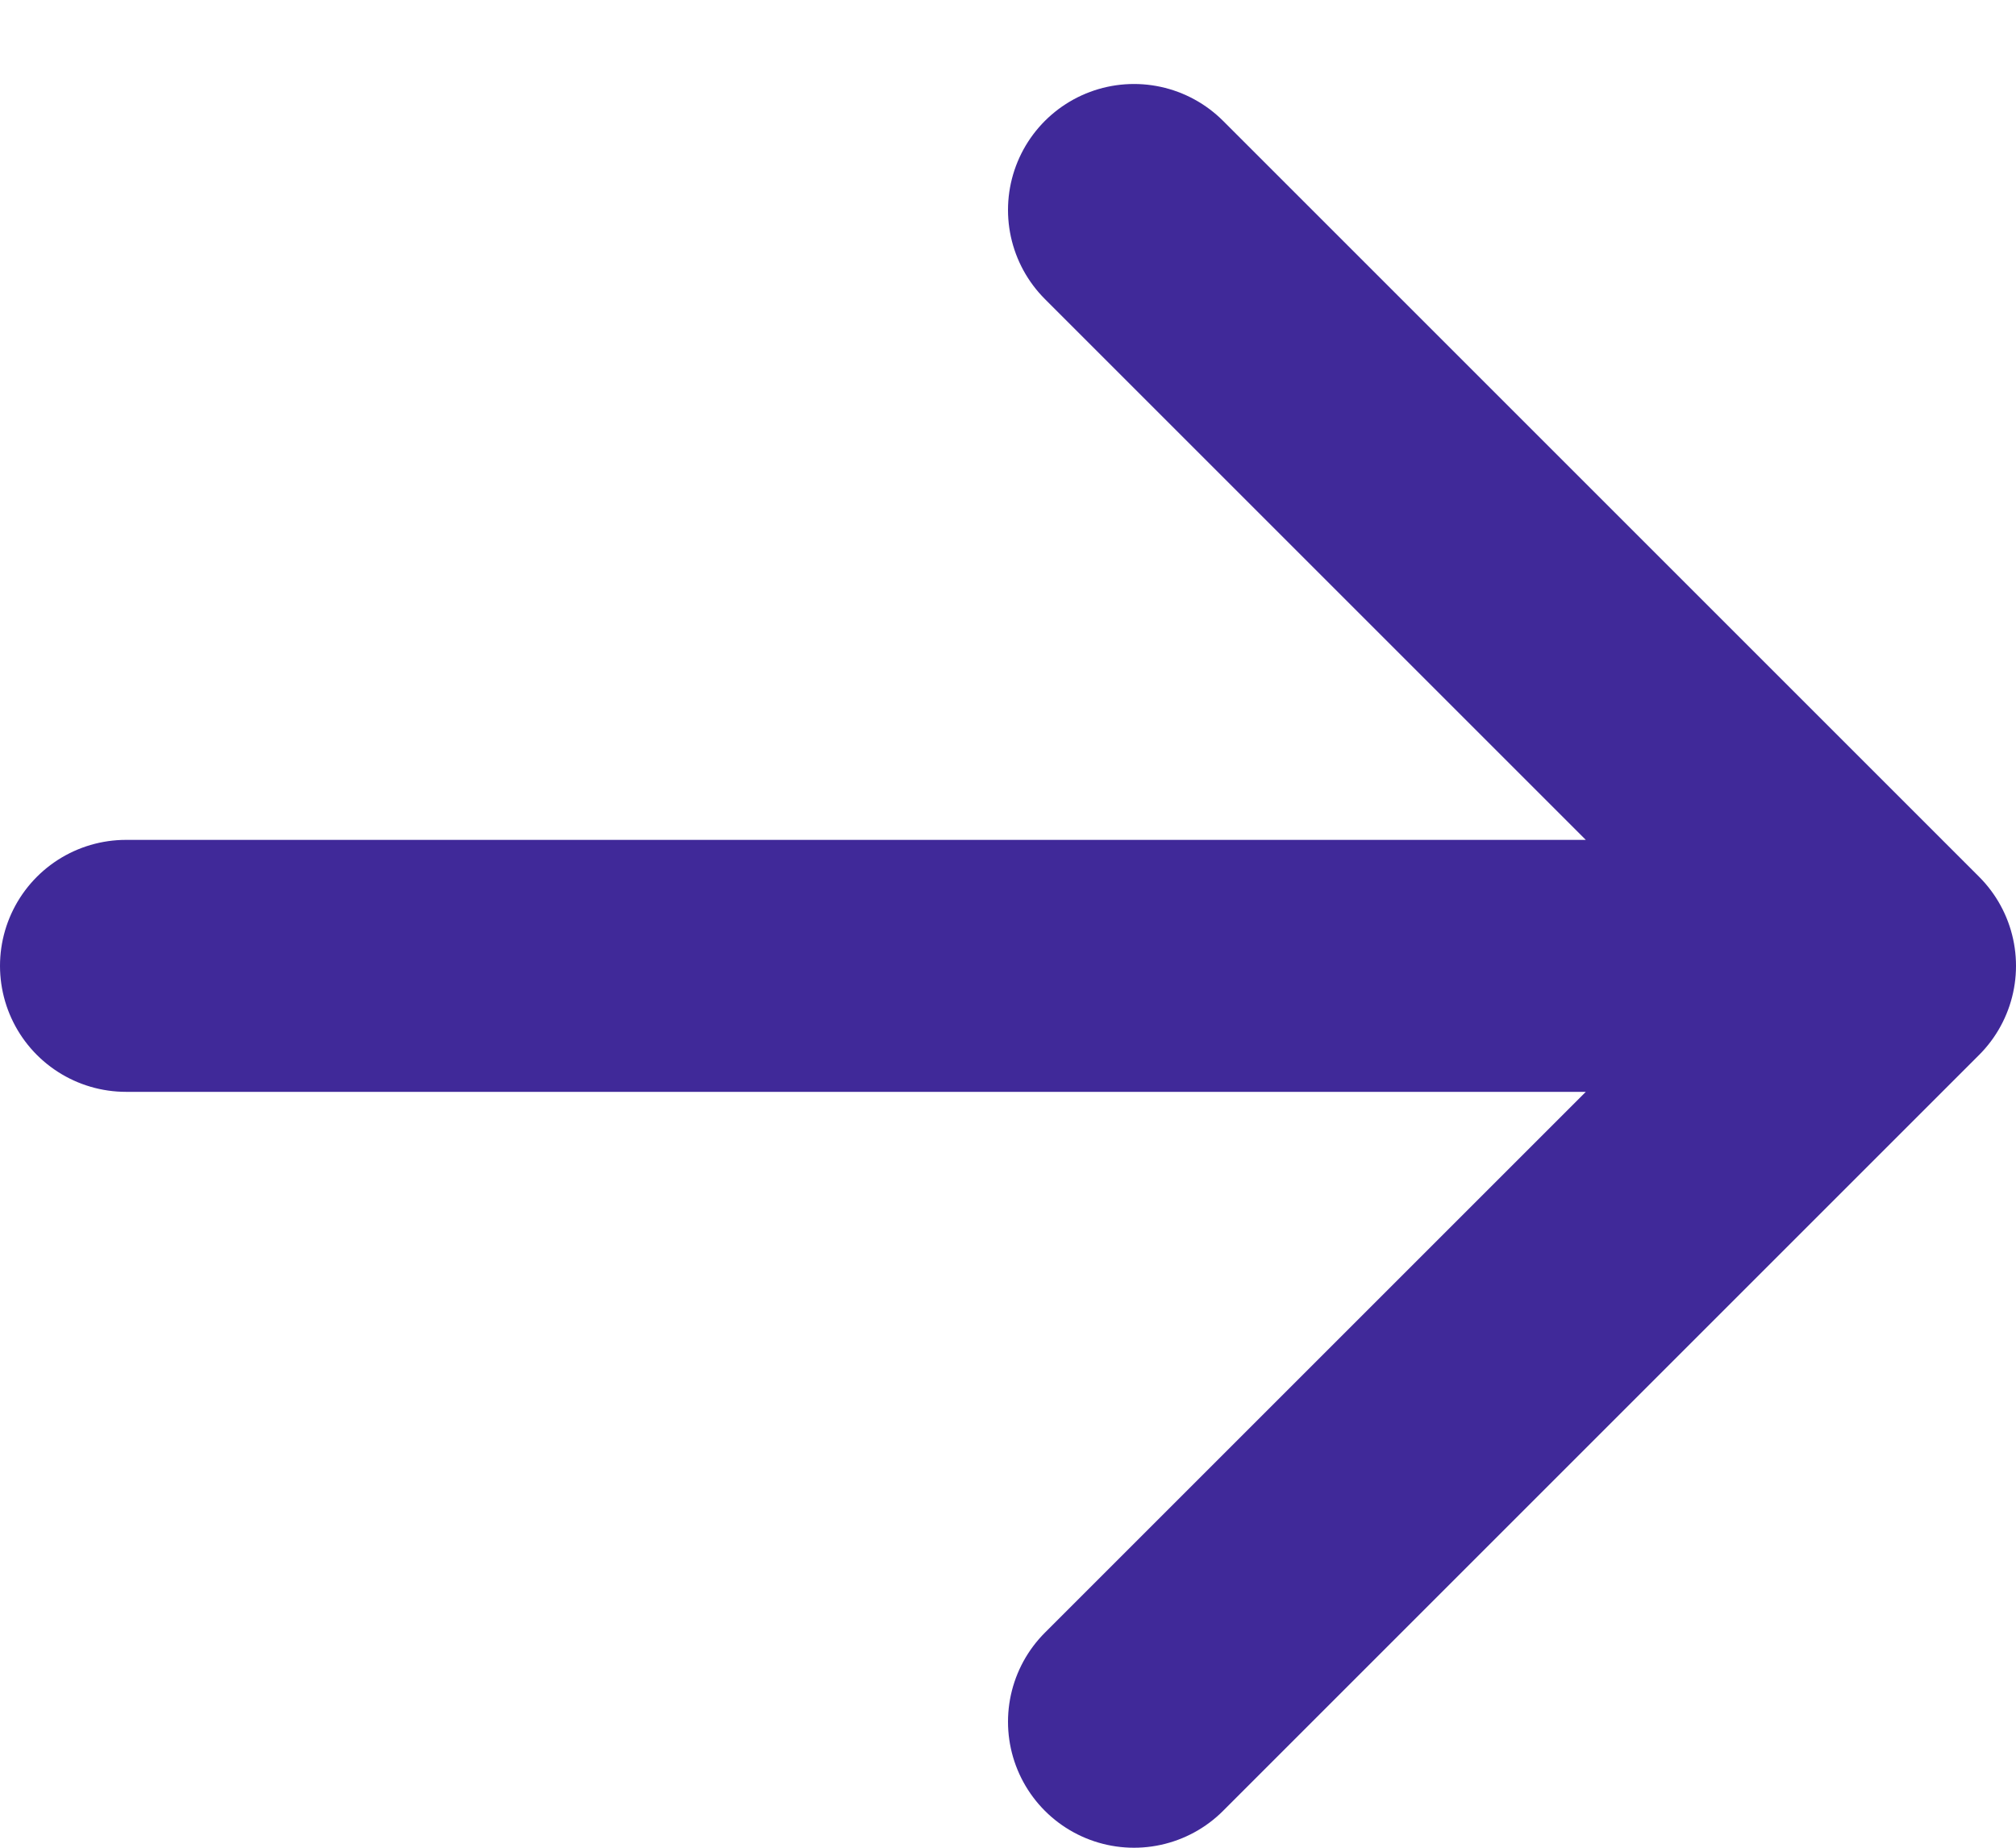 <svg width="12" height="11" viewBox="0 0 12 11" fill="none" xmlns="http://www.w3.org/2000/svg">
<path d="M6.75 1.25L11.25 5.75L6.75 10.25M0.75 5.75H11.25" stroke="#402999" stroke-width="1.5" stroke-linecap="round" stroke-linejoin="round"/>
</svg>
